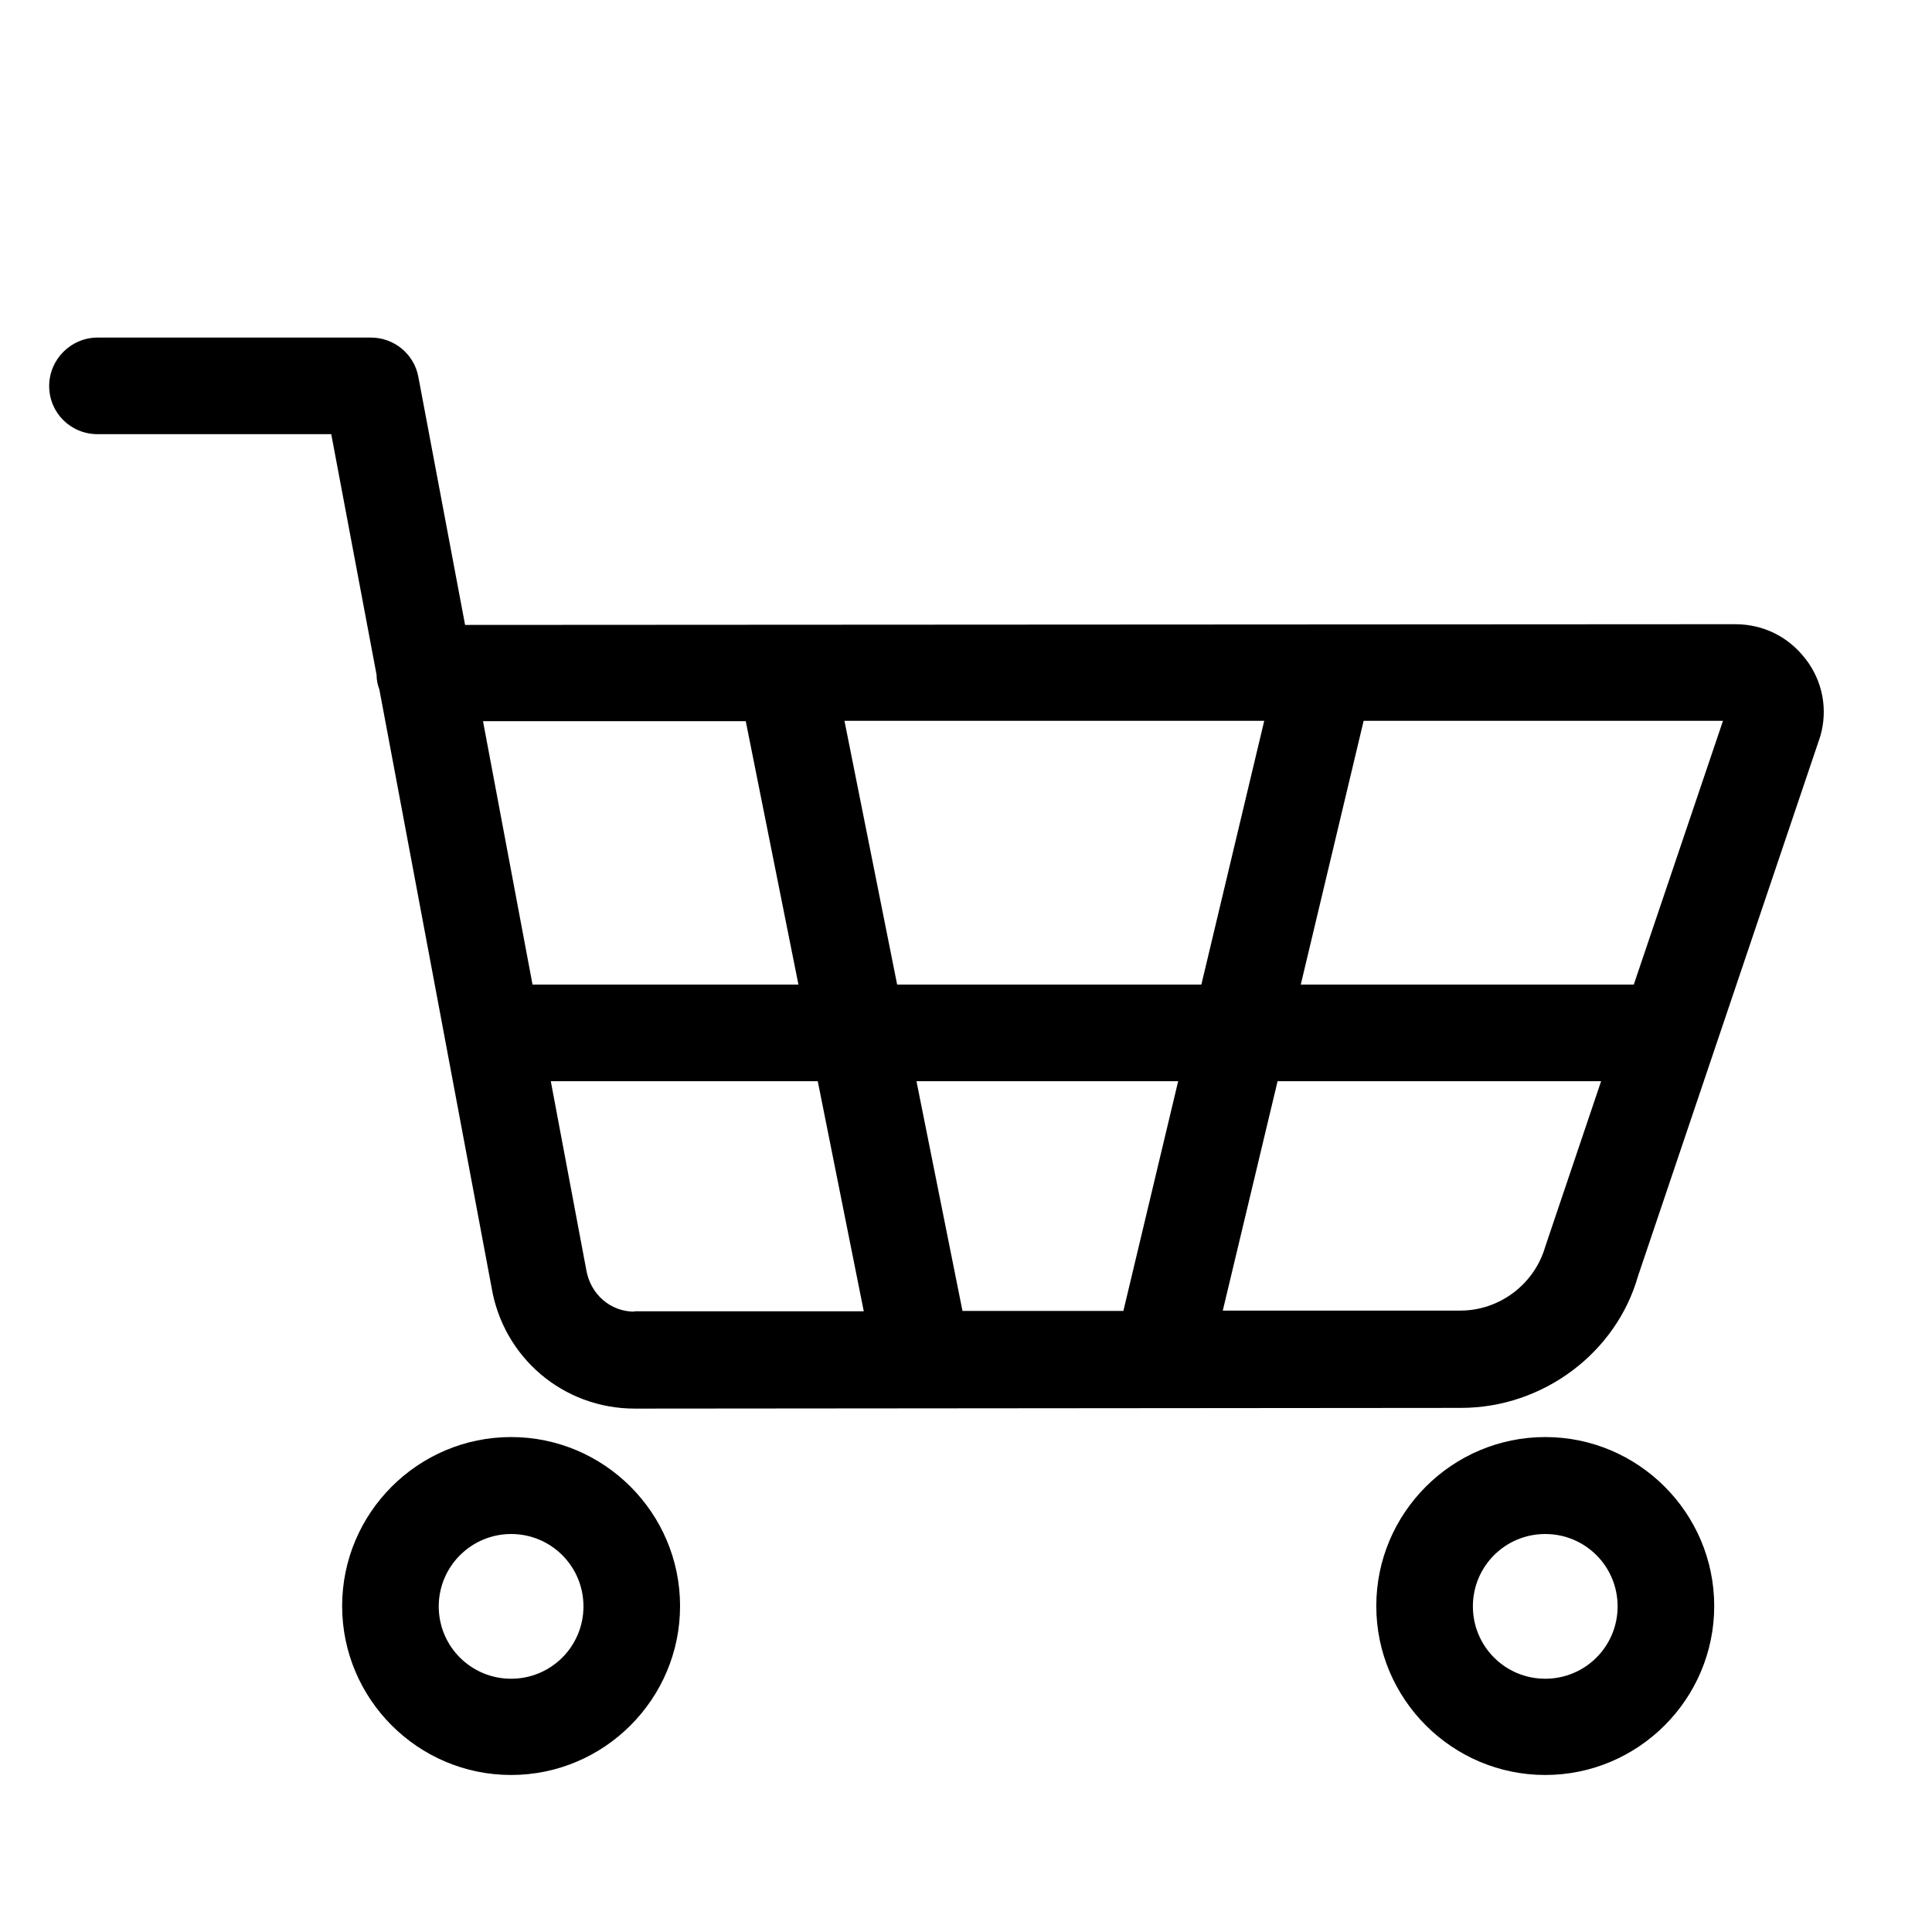 <?xml version="1.0" encoding="UTF-8"?><svg id="Calque_1" xmlns="http://www.w3.org/2000/svg" viewBox="0 0 55 55"><path d="M14.55,50.53c-2.65,0-4.81-2.16-4.81-4.81s2.16-4.81,4.81-4.81,4.81,2.16,4.81,4.81-2.16,4.81-4.81,4.81ZM14.55,43.67c-1.13,0-2.06.92-2.06,2.06s.92,2.06,2.06,2.06,2.06-.92,2.06-2.06-.92-2.06-2.06-2.06Z"/><path d="M43.99,50.53c-2.65,0-4.81-2.16-4.81-4.81s2.16-4.81,4.81-4.81,4.81,2.16,4.81,4.81-2.16,4.81-4.81,4.81ZM43.99,43.67c-1.14,0-2.06.92-2.06,2.06s.92,2.06,2.06,2.06,2.06-.92,2.06-2.06-.92-2.06-2.06-2.06Z"/><path d="M51.4,18.76c-.48-.63-1.2-.99-2-.99l-36.16.02-1.33-7.06c-.12-.65-.69-1.12-1.35-1.12H2.78c-.76,0-1.38.62-1.38,1.38s.61,1.37,1.38,1.37h6.65l1.29,6.85c0,.15.03.29.08.42l3.19,17c.33,2.01,2.04,3.47,4.08,3.47l23.52-.02c2.34,0,4.42-1.57,5.04-3.75l5.19-15.37c.22-.76.07-1.56-.41-2.19ZM26.09,30.78h7.45l-1.56,6.54h-4.58s-1.31-6.54-1.31-6.54ZM25.54,28.03l-1.5-7.51h11.95s-1.79,7.51-1.79,7.51h-8.66ZM13.76,20.53h7.47s1.5,7.5,1.5,7.5h-7.57l-1.41-7.5ZM18.06,37.34c-.68,0-1.25-.49-1.37-1.19l-1.01-5.37h7.6l1.31,6.55h-6.54ZM43.99,35.49c-.31,1.07-1.3,1.82-2.42,1.82h-6.76s1.56-6.53,1.56-6.53h9.21l-1.59,4.71ZM46.51,28.03h-9.48l1.79-7.51h10.23s-2.54,7.51-2.54,7.51Z"/></svg>